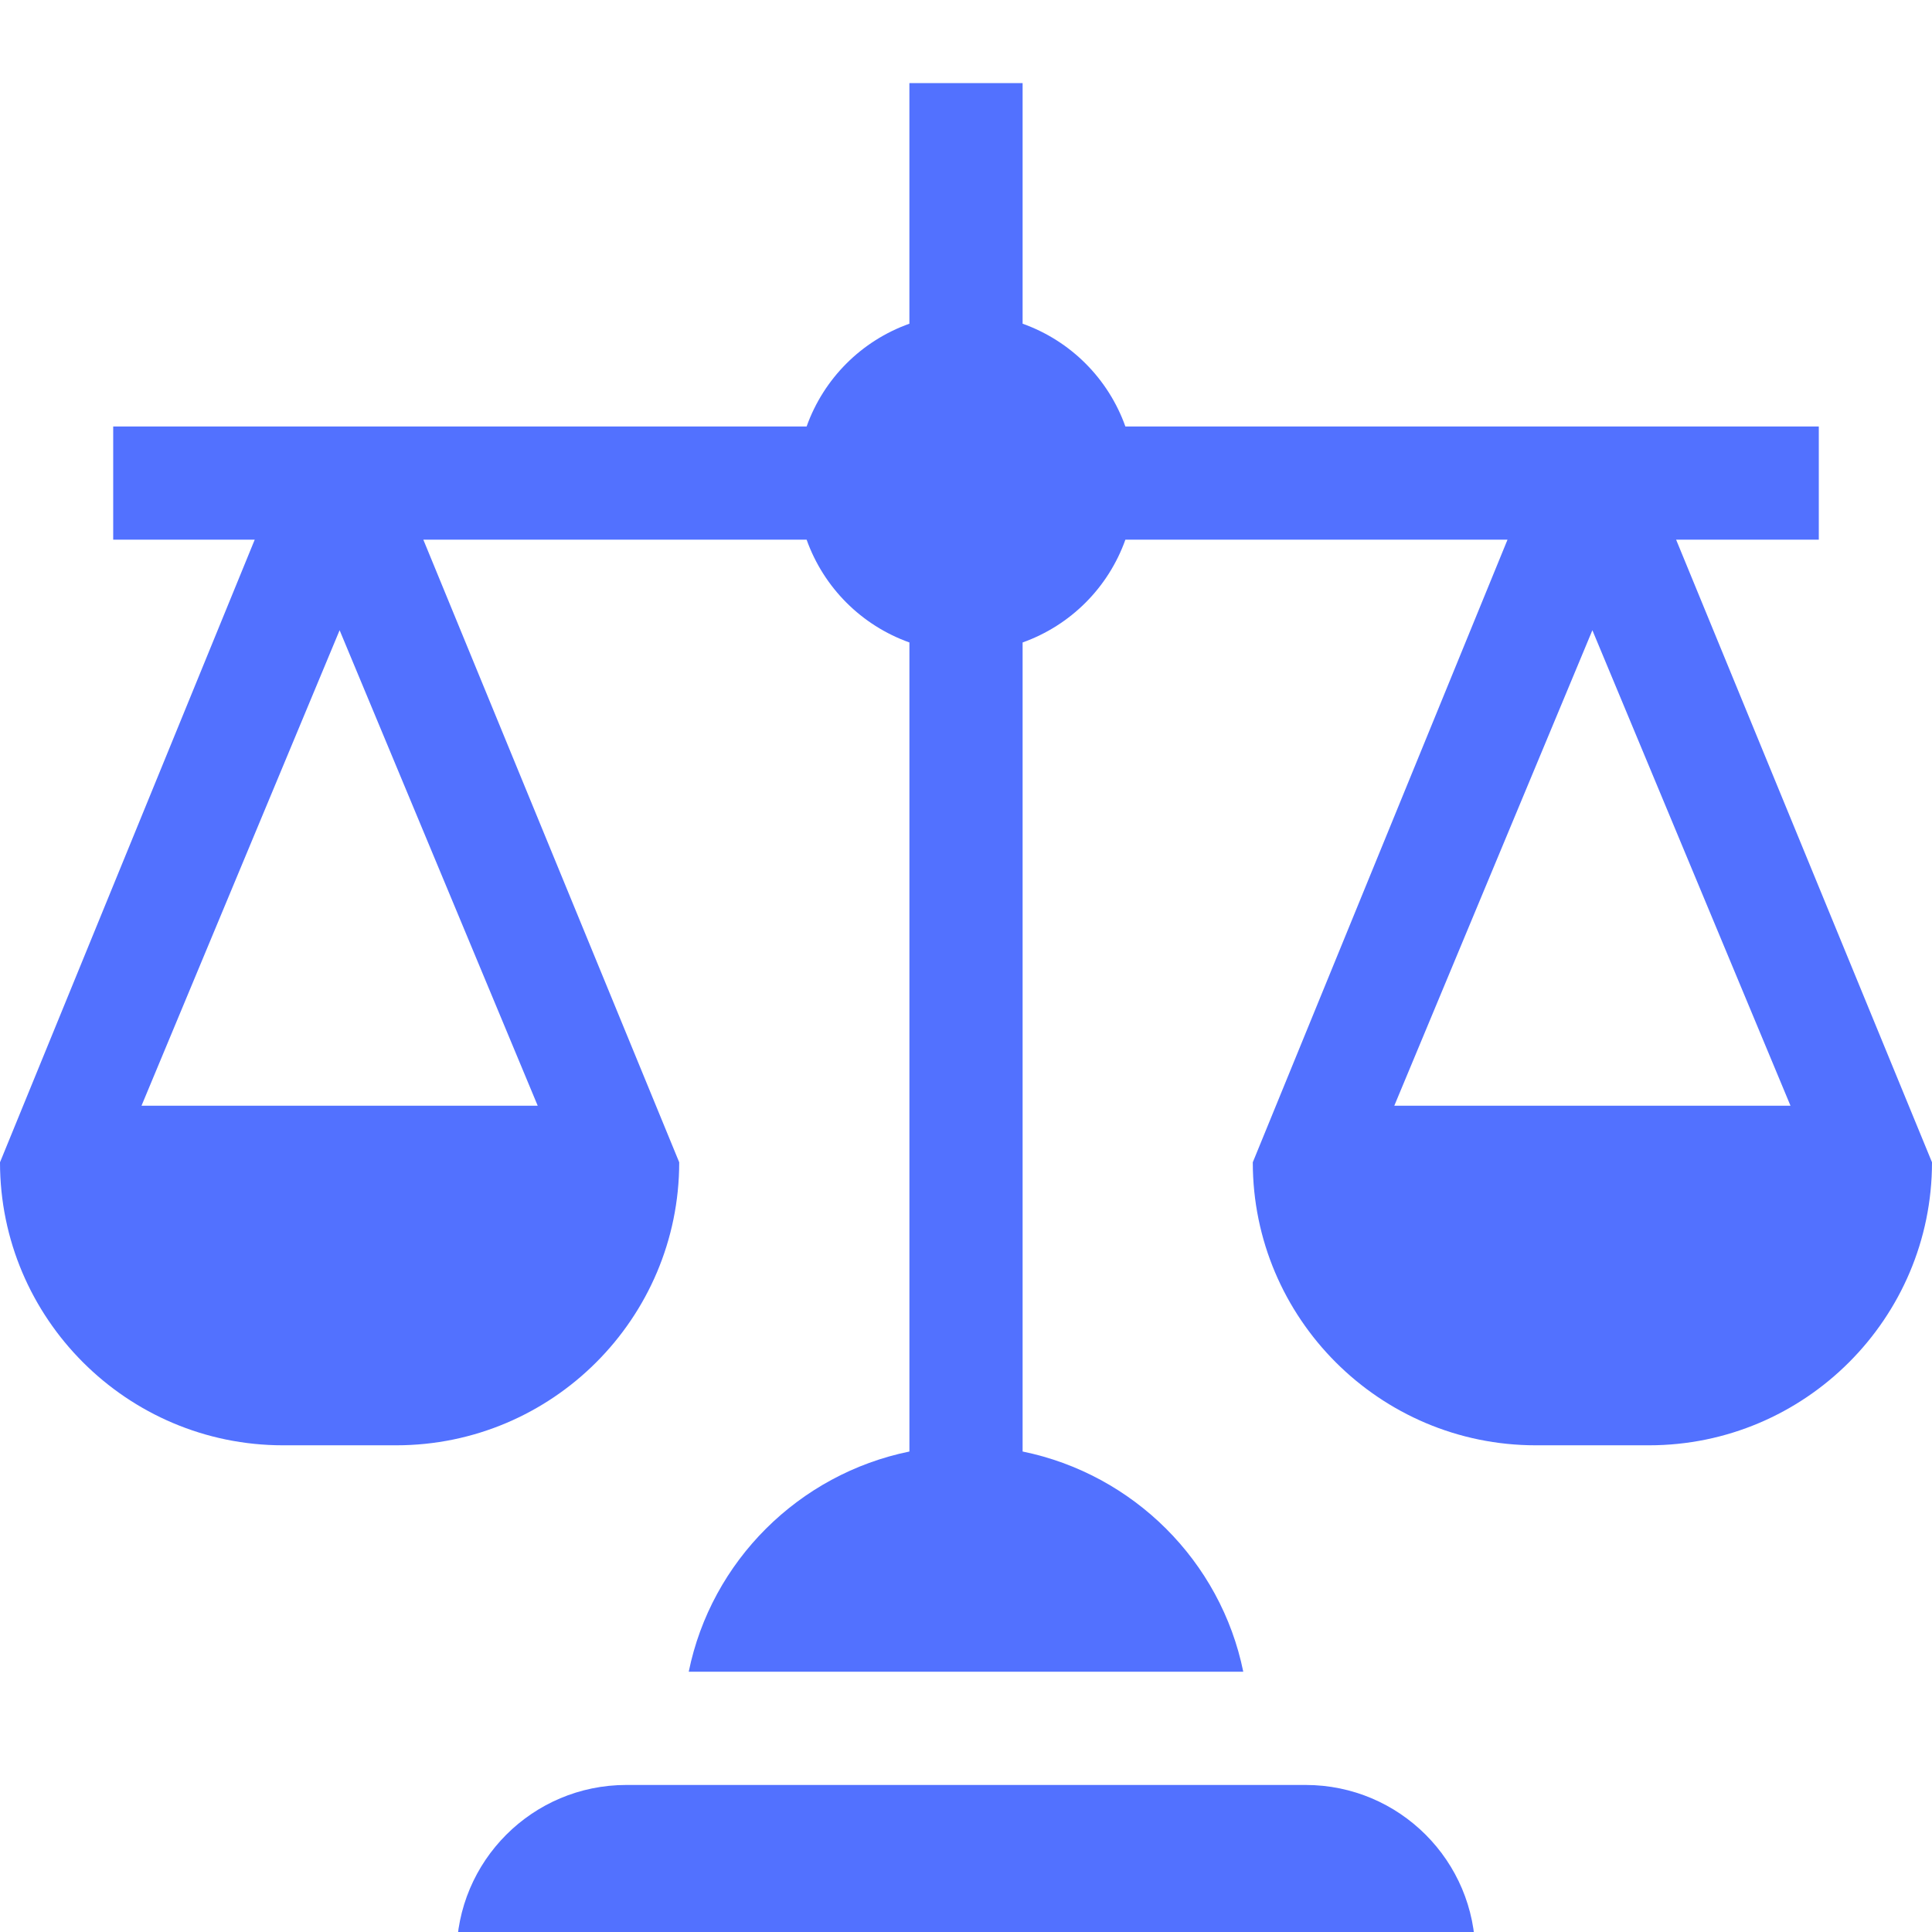 <svg width="93" height="93" viewBox="0 0 93 93" fill="none" xmlns="http://www.w3.org/2000/svg">
<g clip-path="url(#clip0_239_12256)">
<g filter="url(#filter0_d_239_12256)">
<path d="M71.019 90.096C71.019 85.581 67.36 81.922 62.846 81.922H30.15C25.636 81.922 21.977 85.581 21.977 90.096V93.002H71.019V90.096Z" fill="#5271FF"/>
</g>
<g filter="url(#filter1_d_239_12256)">
<path d="M87.551 21.979V16.529H54.172C53.349 14.221 51.533 12.405 49.225 11.582V0H43.775V11.582C41.467 12.405 39.651 14.221 38.828 16.529H5.449V21.979H12.261L0 51.949C0 59.461 6.112 65.572 13.623 65.572H19.072C26.584 65.572 32.695 59.461 32.695 51.949L20.378 21.979H38.828C39.651 24.287 41.467 26.103 43.776 26.926V65.871C38.451 66.96 34.239 71.144 33.153 76.471H59.847C58.762 71.144 54.55 66.96 49.225 65.871V26.926C51.533 26.103 53.349 24.287 54.172 21.979H72.566L60.305 51.949C60.305 59.461 66.416 65.572 73.928 65.572H79.377C86.888 65.572 93 59.461 93 51.949L80.683 21.979H87.551ZM25.883 49.225H6.812L16.348 26.337L25.883 49.225ZM86.188 49.225H67.117L76.652 26.337L86.188 49.225Z" fill="#5271FF"/>
</g>
</g>
<defs>
<filter id="filter0_d_239_12256" x="17.977" y="81.922" width="57.043" height="19.08" filterUnits="userSpaceOnUse" color-interpolation-filters="sRGB">
<feFlood flood-opacity="0" result="BackgroundImageFix"/>
<feColorMatrix in="SourceAlpha" type="matrix" values="0 0 0 0 0 0 0 0 0 0 0 0 0 0 0 0 0 0 127 0" result="hardAlpha"/>
<feOffset dy="4"/>
<feGaussianBlur stdDeviation="2"/>
<feComposite in2="hardAlpha" operator="out"/>
<feColorMatrix type="matrix" values="0 0 0 0 0.322 0 0 0 0 0.443 0 0 0 0 1 0 0 0 0.25 0"/>
<feBlend mode="normal" in2="BackgroundImageFix" result="effect1_dropShadow_239_12256"/>
<feBlend mode="normal" in="SourceGraphic" in2="effect1_dropShadow_239_12256" result="shape"/>
</filter>
<filter id="filter1_d_239_12256" x="-4" y="0" width="101" height="84.471" filterUnits="userSpaceOnUse" color-interpolation-filters="sRGB">
<feFlood flood-opacity="0" result="BackgroundImageFix"/>
<feColorMatrix in="SourceAlpha" type="matrix" values="0 0 0 0 0 0 0 0 0 0 0 0 0 0 0 0 0 0 127 0" result="hardAlpha"/>
<feOffset dy="4"/>
<feGaussianBlur stdDeviation="2"/>
<feComposite in2="hardAlpha" operator="out"/>
<feColorMatrix type="matrix" values="0 0 0 0 0.322 0 0 0 0 0.443 0 0 0 0 1 0 0 0 0.25 0"/>
<feBlend mode="normal" in2="BackgroundImageFix" result="effect1_dropShadow_239_12256"/>
<feBlend mode="normal" in="SourceGraphic" in2="effect1_dropShadow_239_12256" result="shape"/>
</filter>
<clipPath id="clip0_239_12256">
<rect width="93" height="93" fill="white"/>
</clipPath>
</defs>
</svg>
